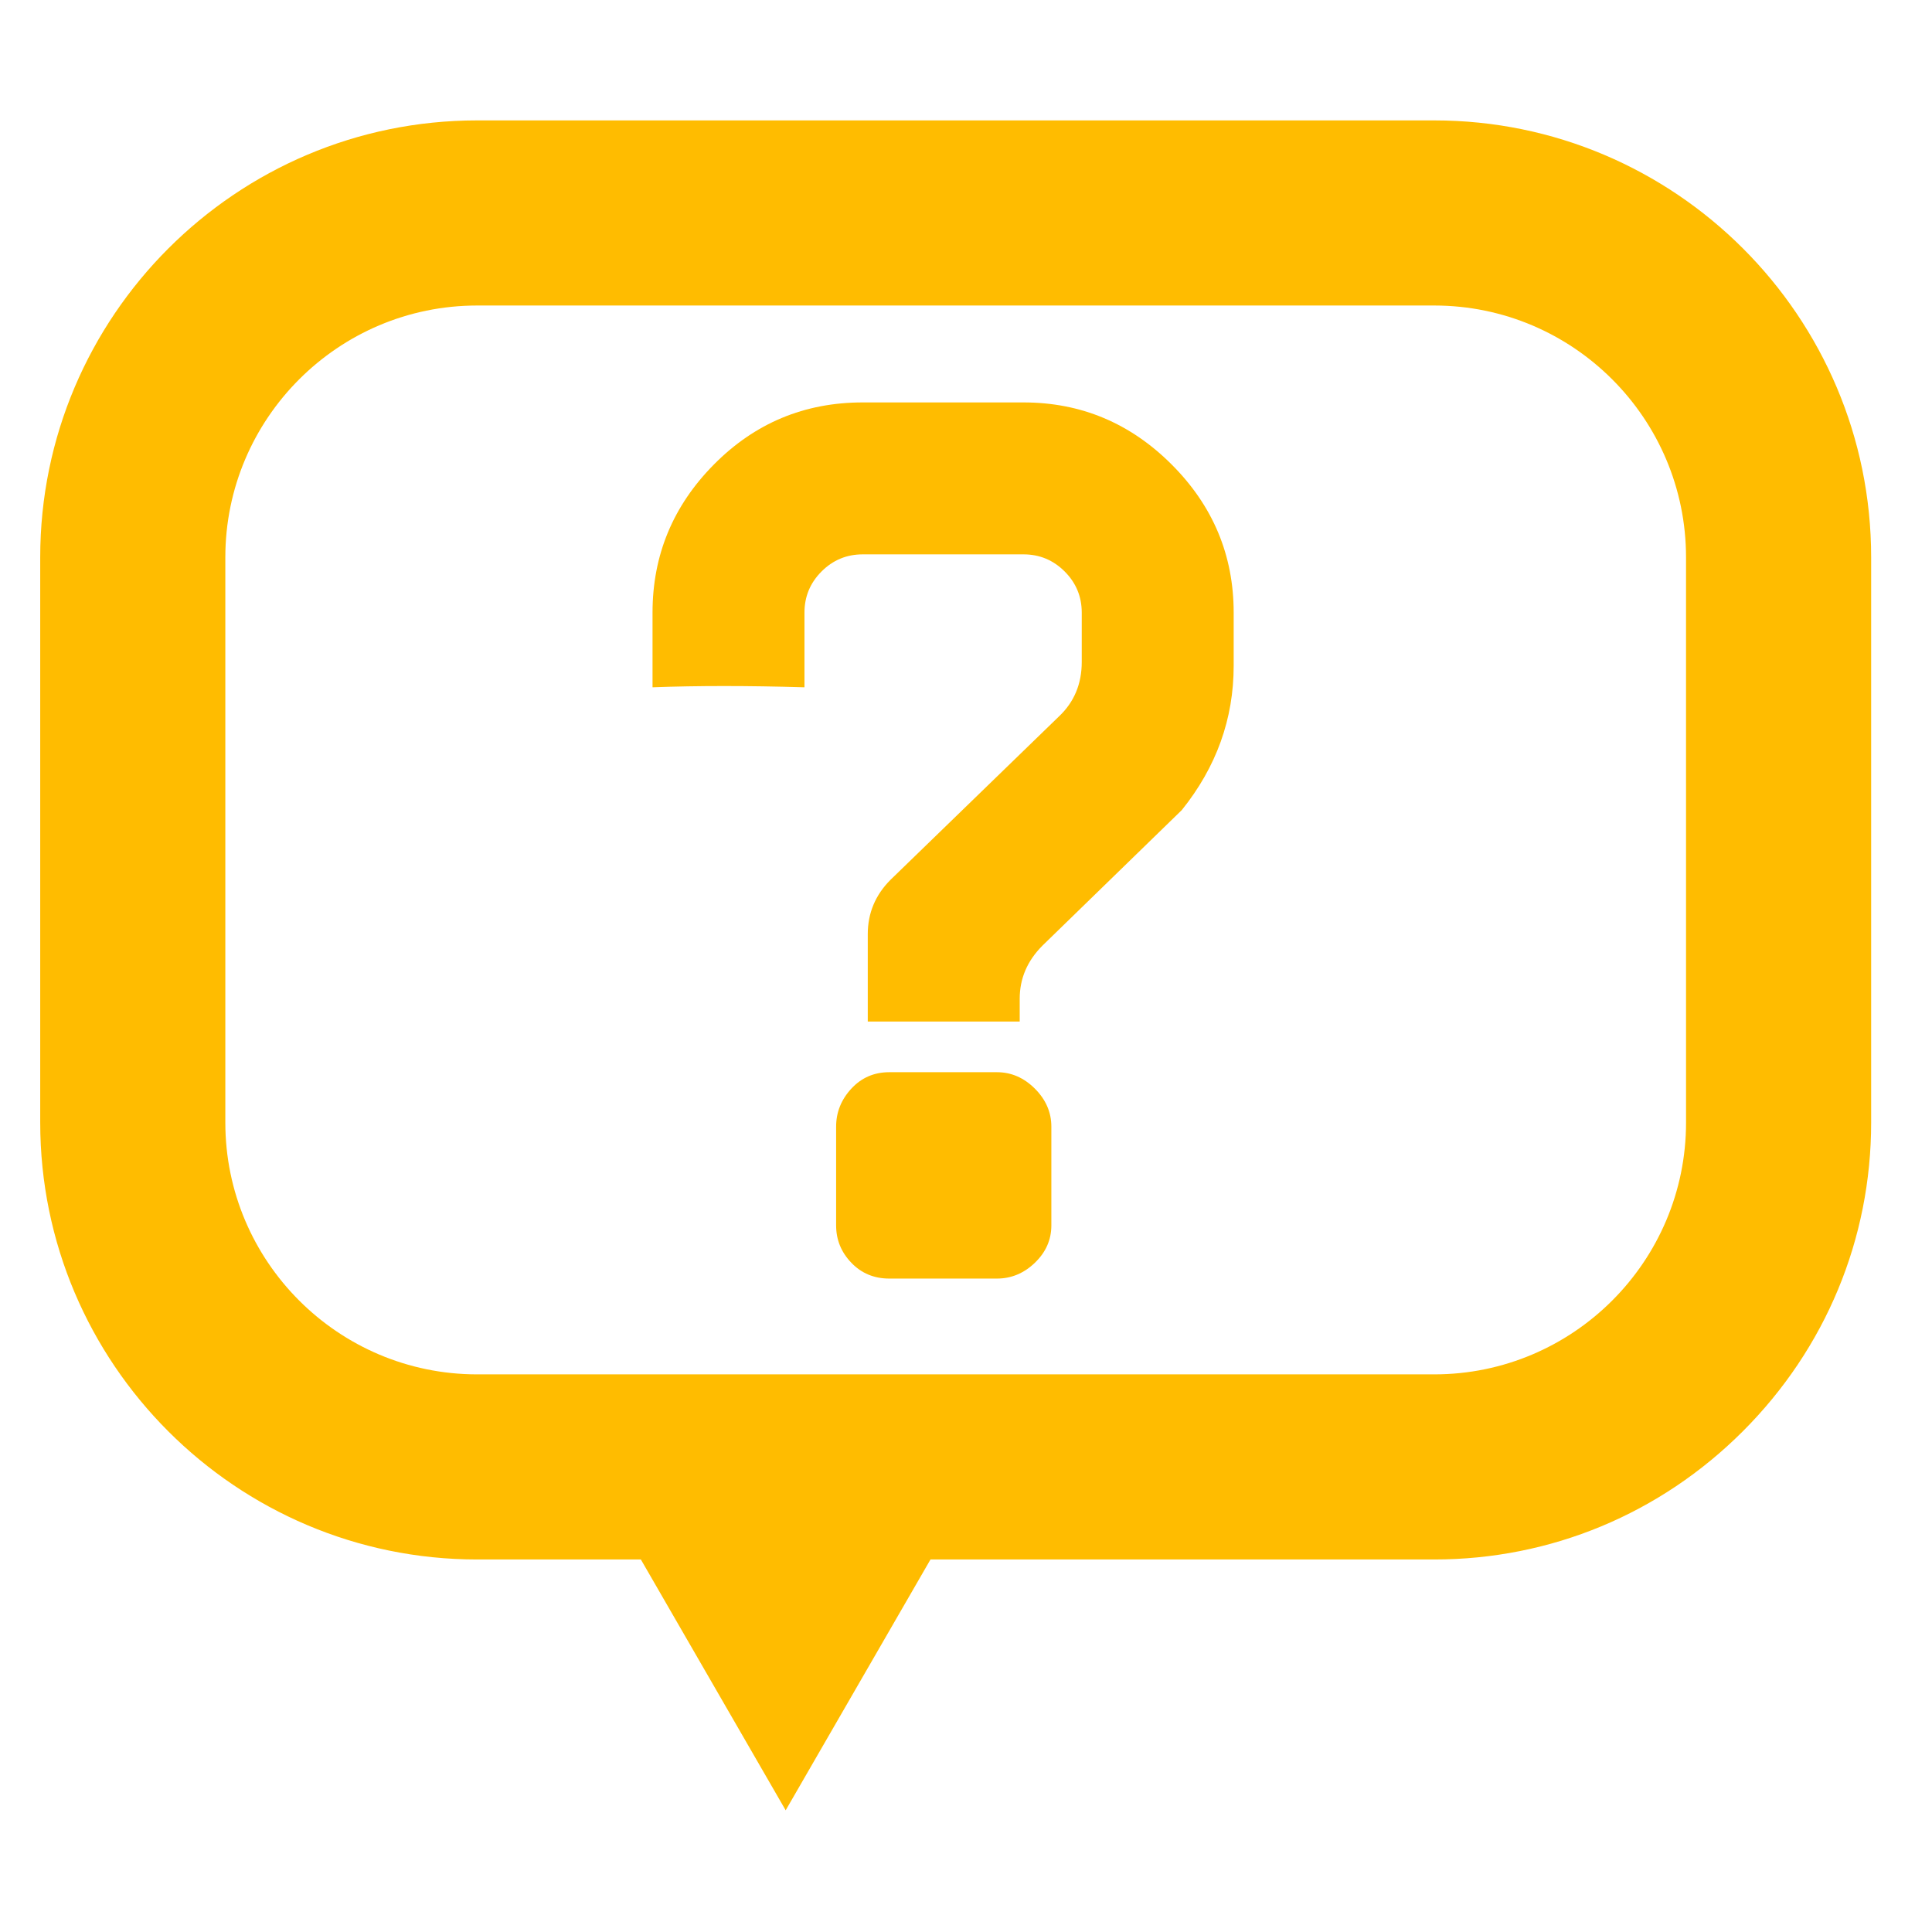 <?xml version="1.0" encoding="utf-8"?>
<!-- Generator: Adobe Illustrator 16.0.0, SVG Export Plug-In . SVG Version: 6.00 Build 0)  -->
<!DOCTYPE svg PUBLIC "-//W3C//DTD SVG 1.1//EN" "http://www.w3.org/Graphics/SVG/1.1/DTD/svg11.dtd">
<svg version="1.1" id="レイヤー_1" xmlns="http://www.w3.org/2000/svg" xmlns:xlink="http://www.w3.org/1999/xlink" x="0px"
	 y="0px" width="283.46px" height="283.46px" viewBox="0 0 283.46 283.46" enable-background="new 0 0 283.46 283.46"
	 xml:space="preserve">
<g>
	<g>
		<path fill="#FFBC00" d="M210.433,228.805H70.002c-35.346,0-64.102-28.757-64.102-64.103V81.767
			c0-35.346,28.756-64.102,64.102-64.102h140.429c35.346,0,64.102,28.756,64.102,64.102v82.936
			c0.001,17.065-6.682,33.147-18.816,45.283S227.5,228.805,210.433,228.805z M70.002,44.825c-20.37,0-36.942,16.572-36.942,36.942
			v82.936c0,20.37,16.572,36.942,36.942,36.942h140.431c20.37,0,36.941-16.572,36.941-36.942l-0.002-82.935
			c0-20.371-16.571-36.943-36.941-36.943H70.002z"/>
	</g>
</g>
<polygon fill="#FFBC00" points="144.36,215.226 115.273,265.604 86.187,215.226 "/>
<g enable-background="new    ">
	<path fill="#FFBC00" d="M181.003,97.68c0,7.802-2.539,14.861-7.615,21.177l-20.434,19.877c-2.229,2.229-3.345,4.83-3.345,7.803
		v3.344h-22.292v-12.817c0-3.094,1.115-5.759,3.344-7.988l24.707-23.963c2.229-2.104,3.344-4.766,3.344-7.987V89.88
		c0-2.352-0.836-4.365-2.508-6.037c-1.672-1.672-3.687-2.508-6.037-2.508h-23.592c-2.354,0-4.365,0.836-6.037,2.508
		c-1.672,1.672-2.508,3.686-2.508,6.037v10.96c-8.298-0.247-15.729-0.247-22.292,0V89.88c0-8.42,3.001-15.665,9.01-21.734
		c6.005-6.066,13.282-9.103,21.827-9.103h23.592c8.42,0,15.664,3.036,21.733,9.103c6.065,6.069,9.103,13.314,9.103,21.734V97.68
		L181.003,97.68z M154.253,179.789c0,2.106-0.807,3.933-2.414,5.479c-1.611,1.55-3.469,2.322-5.572,2.322h-15.79
		c-2.229,0-4.087-0.772-5.573-2.322c-1.486-1.547-2.229-3.372-2.229-5.479v-14.49c0-2.104,0.743-3.963,2.229-5.572
		c1.486-1.607,3.344-2.415,5.573-2.415h15.79c2.104,0,3.961,0.808,5.572,2.415c1.607,1.609,2.414,3.469,2.414,5.572V179.789z"/>
</g>
</svg>
